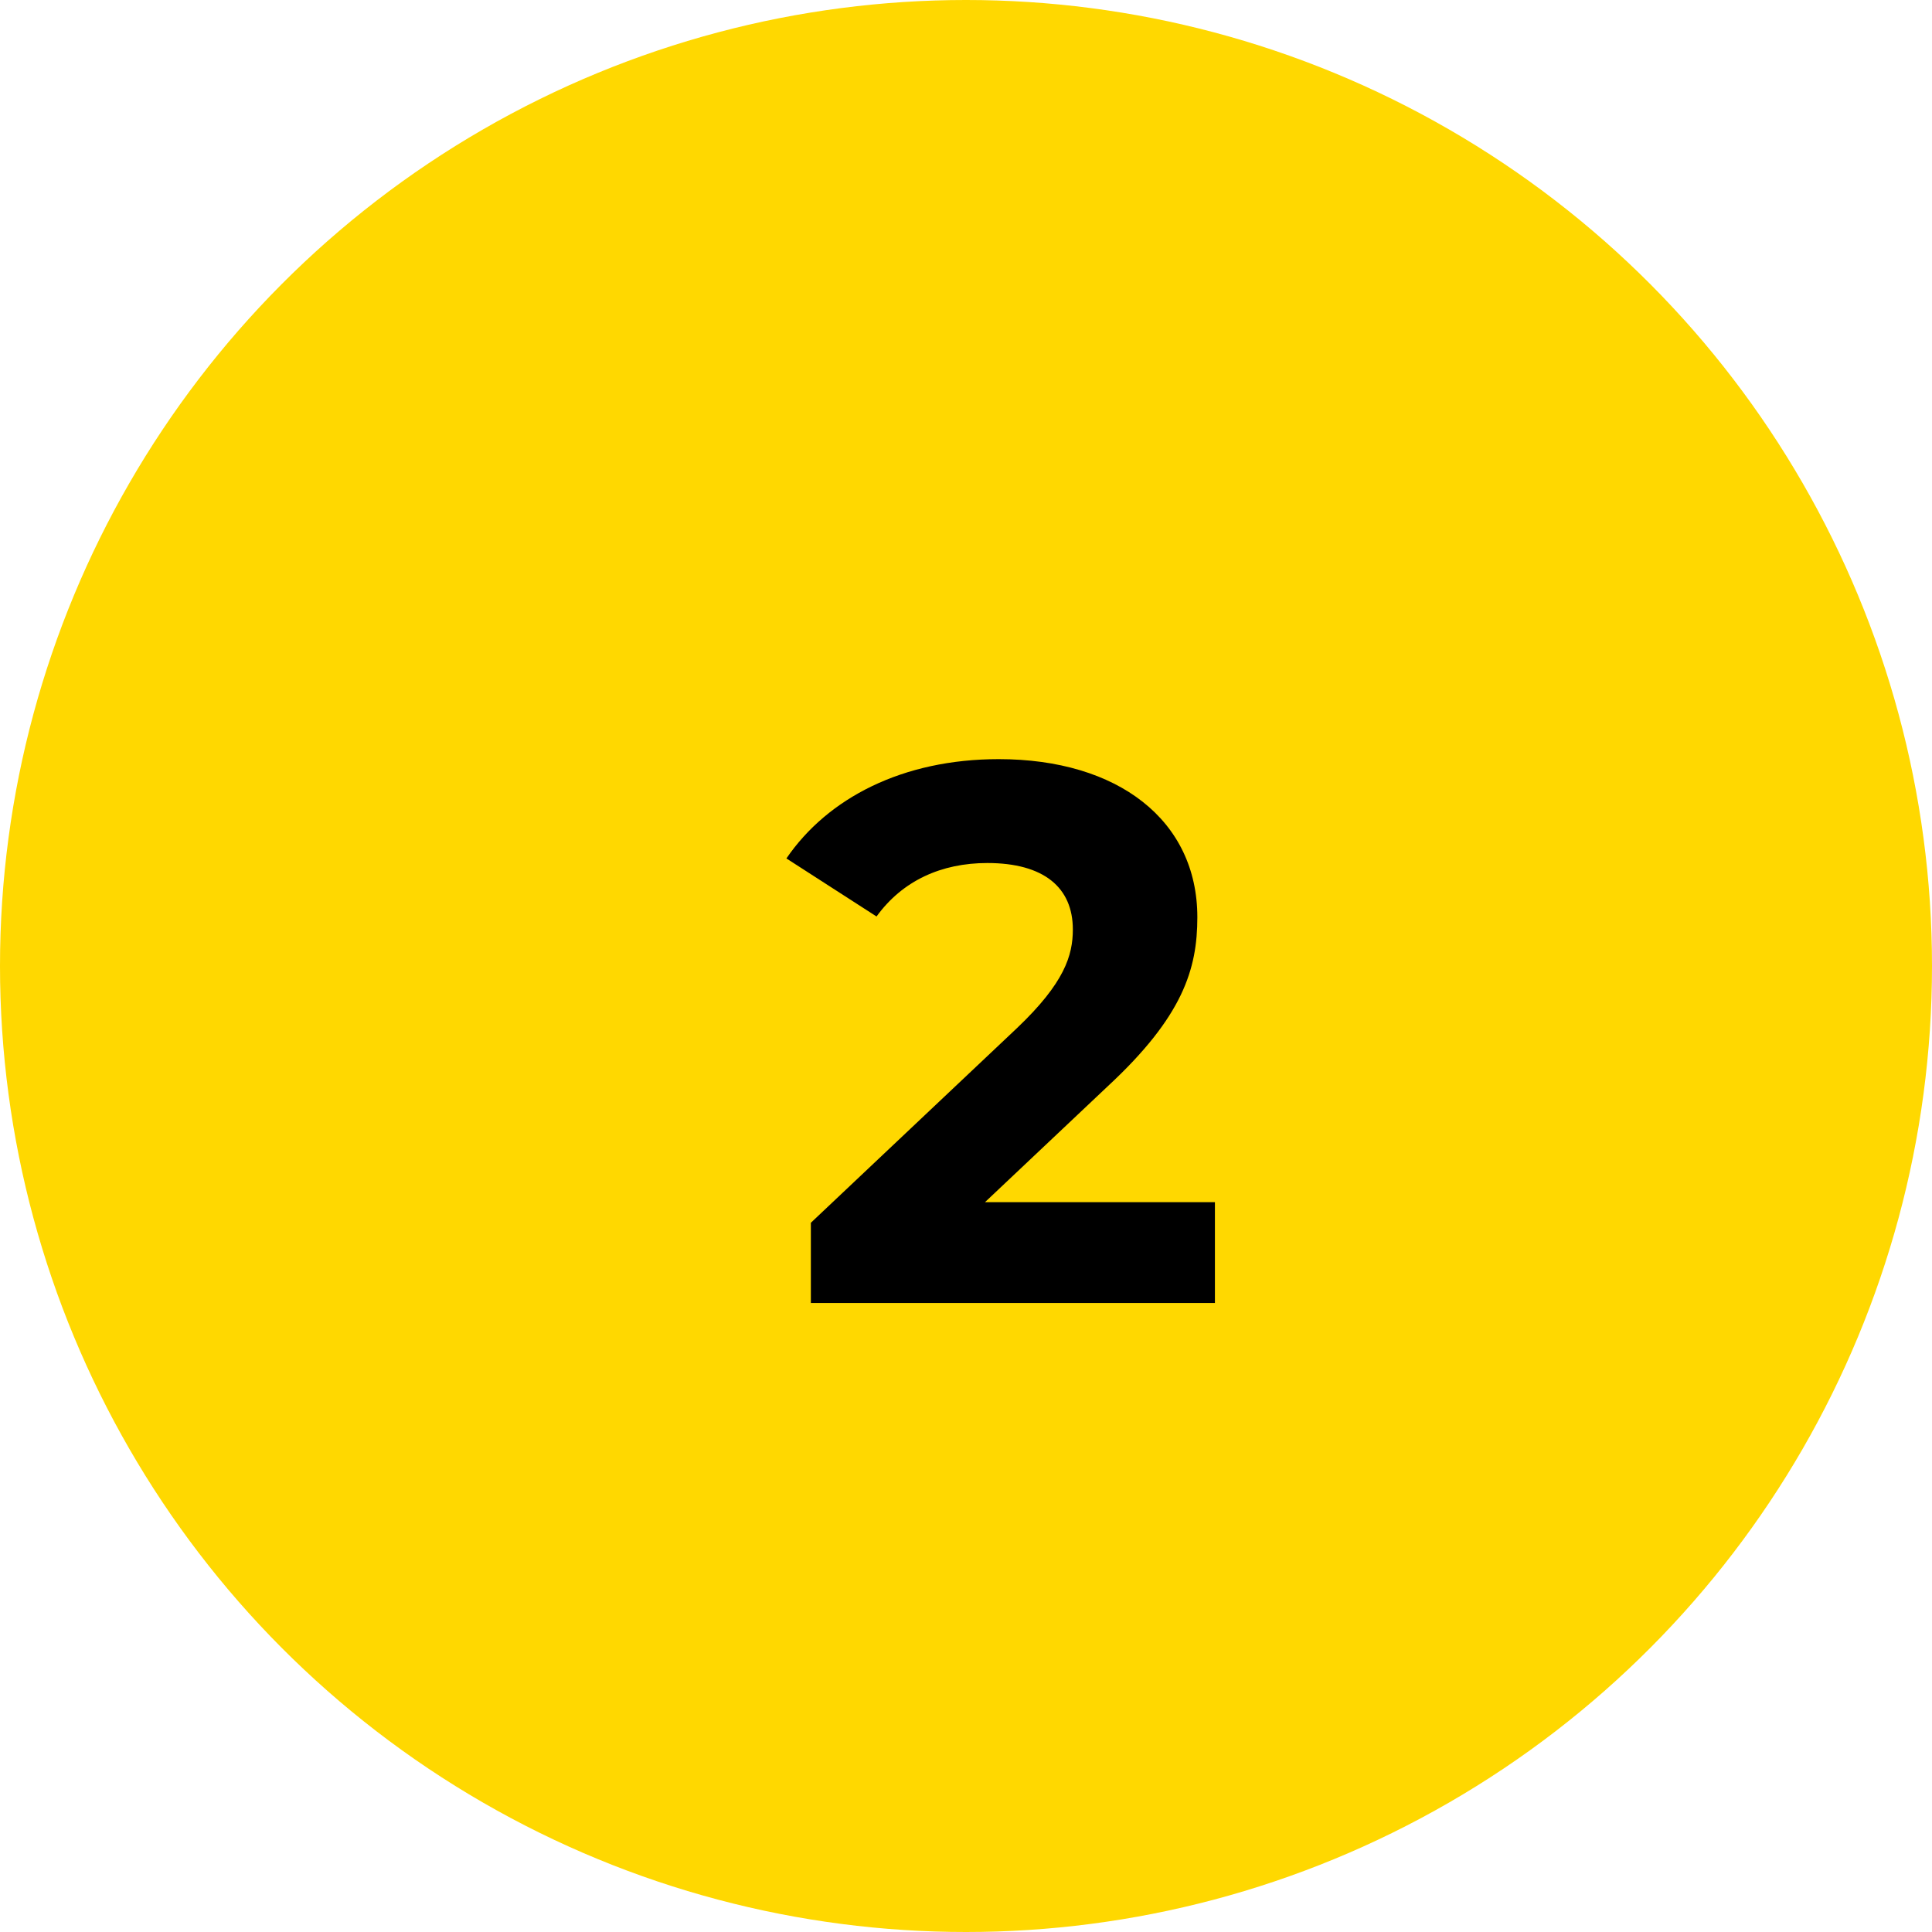 <svg xmlns="http://www.w3.org/2000/svg" width="43" height="43" viewBox="0 0 43 43" fill="none"><g clip-path="url(#clip0_10_164)"><circle cx="21.5" cy="21.5" r="21.5" fill="#FFD800"></circle><path d="M21.923 26.756H27.04V29H18.047V27.215L22.637 22.88C23.691 21.877 23.878 21.265 23.878 20.687C23.878 19.752 23.232 19.208 21.974 19.208C20.954 19.208 20.087 19.599 19.509 20.398L17.503 19.106C18.421 17.763 20.087 16.896 22.229 16.896C24.881 16.896 26.649 18.256 26.649 20.415C26.649 21.571 26.326 22.625 24.66 24.172L21.923 26.756Z" fill="black"></path></g><defs><clipPath id="clip0_10_164"><rect width="43" height="43" fill="white"></rect></clipPath></defs></svg>